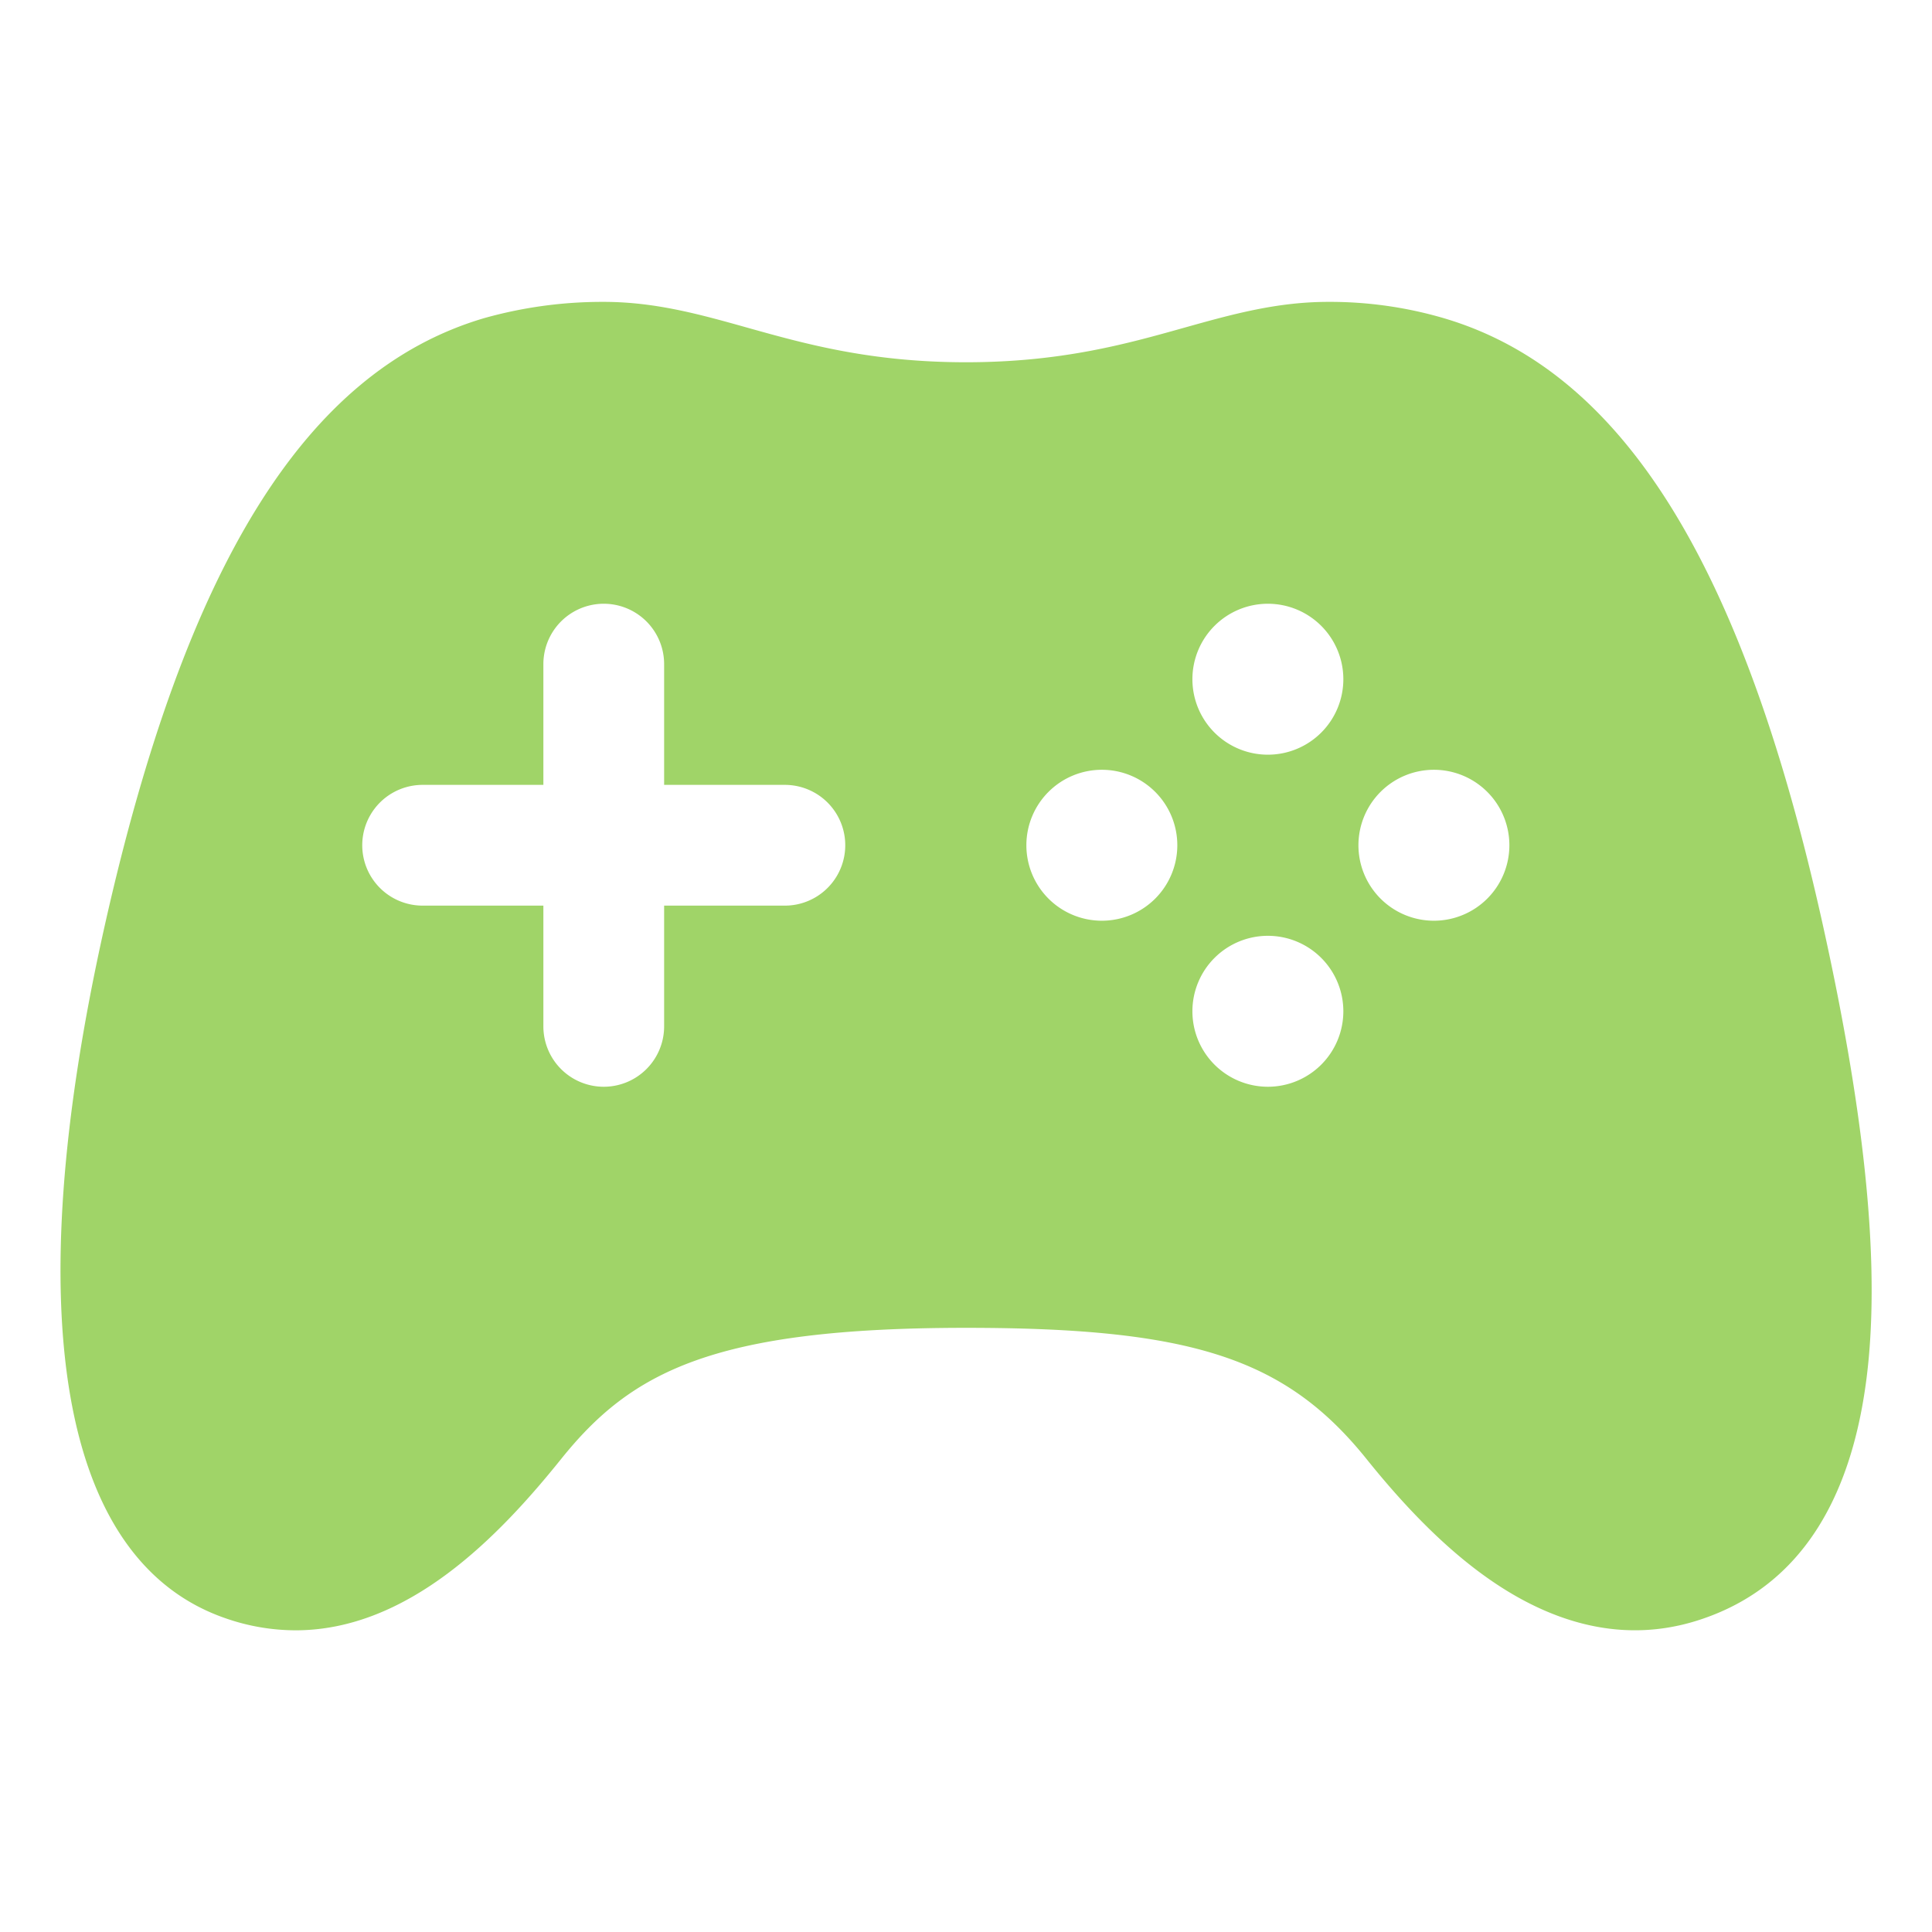 <svg xmlns="http://www.w3.org/2000/svg" width="512" height="512" viewBox="0 0 512 512"><path fill="#A0D468" d="M483.13 245.38C461.92 149.49 430 98.31 382.65 84.33A107.1 107.1 0 0 0 352 80c-13.71 0-25.65 3.34-38.28 6.88C298.5 91.15 281.21 96 256 96s-42.51-4.84-57.76-9.11C185.6 83.34 173.67 80 160 80a115.7 115.7 0 0 0-31.73 4.32c-47.1 13.92-79 65.08-100.52 161C4.61 348.54 16 413.71 59.69 428.83a56.6 56.6 0 0 0 18.64 3.22c29.93 0 53.93-24.93 70.33-45.34c18.53-23.1 40.22-34.82 107.34-34.82c59.95 0 84.76 8.13 106.19 34.82c13.47 16.78 26.2 28.52 38.9 35.91c16.89 9.82 33.77 12 50.16 6.37c25.82-8.81 40.62-32.1 44-69.24c2.57-28.48-1.39-65.89-12.12-114.37M208 240h-32v32a16 16 0 0 1-32 0v-32h-32a16 16 0 0 1 0-32h32v-32a16 16 0 0 1 32 0v32h32a16 16 0 0 1 0 32m84 4a20 20 0 1 1 20-20a20 20 0 0 1-20 20m44 44a20 20 0 1 1 20-19.95A20 20 0 0 1 336 288m0-88a20 20 0 1 1 20-20a20 20 0 0 1-20 20m44 44a20 20 0 1 1 20-20a20 20 0 0 1-20 20"/></svg>